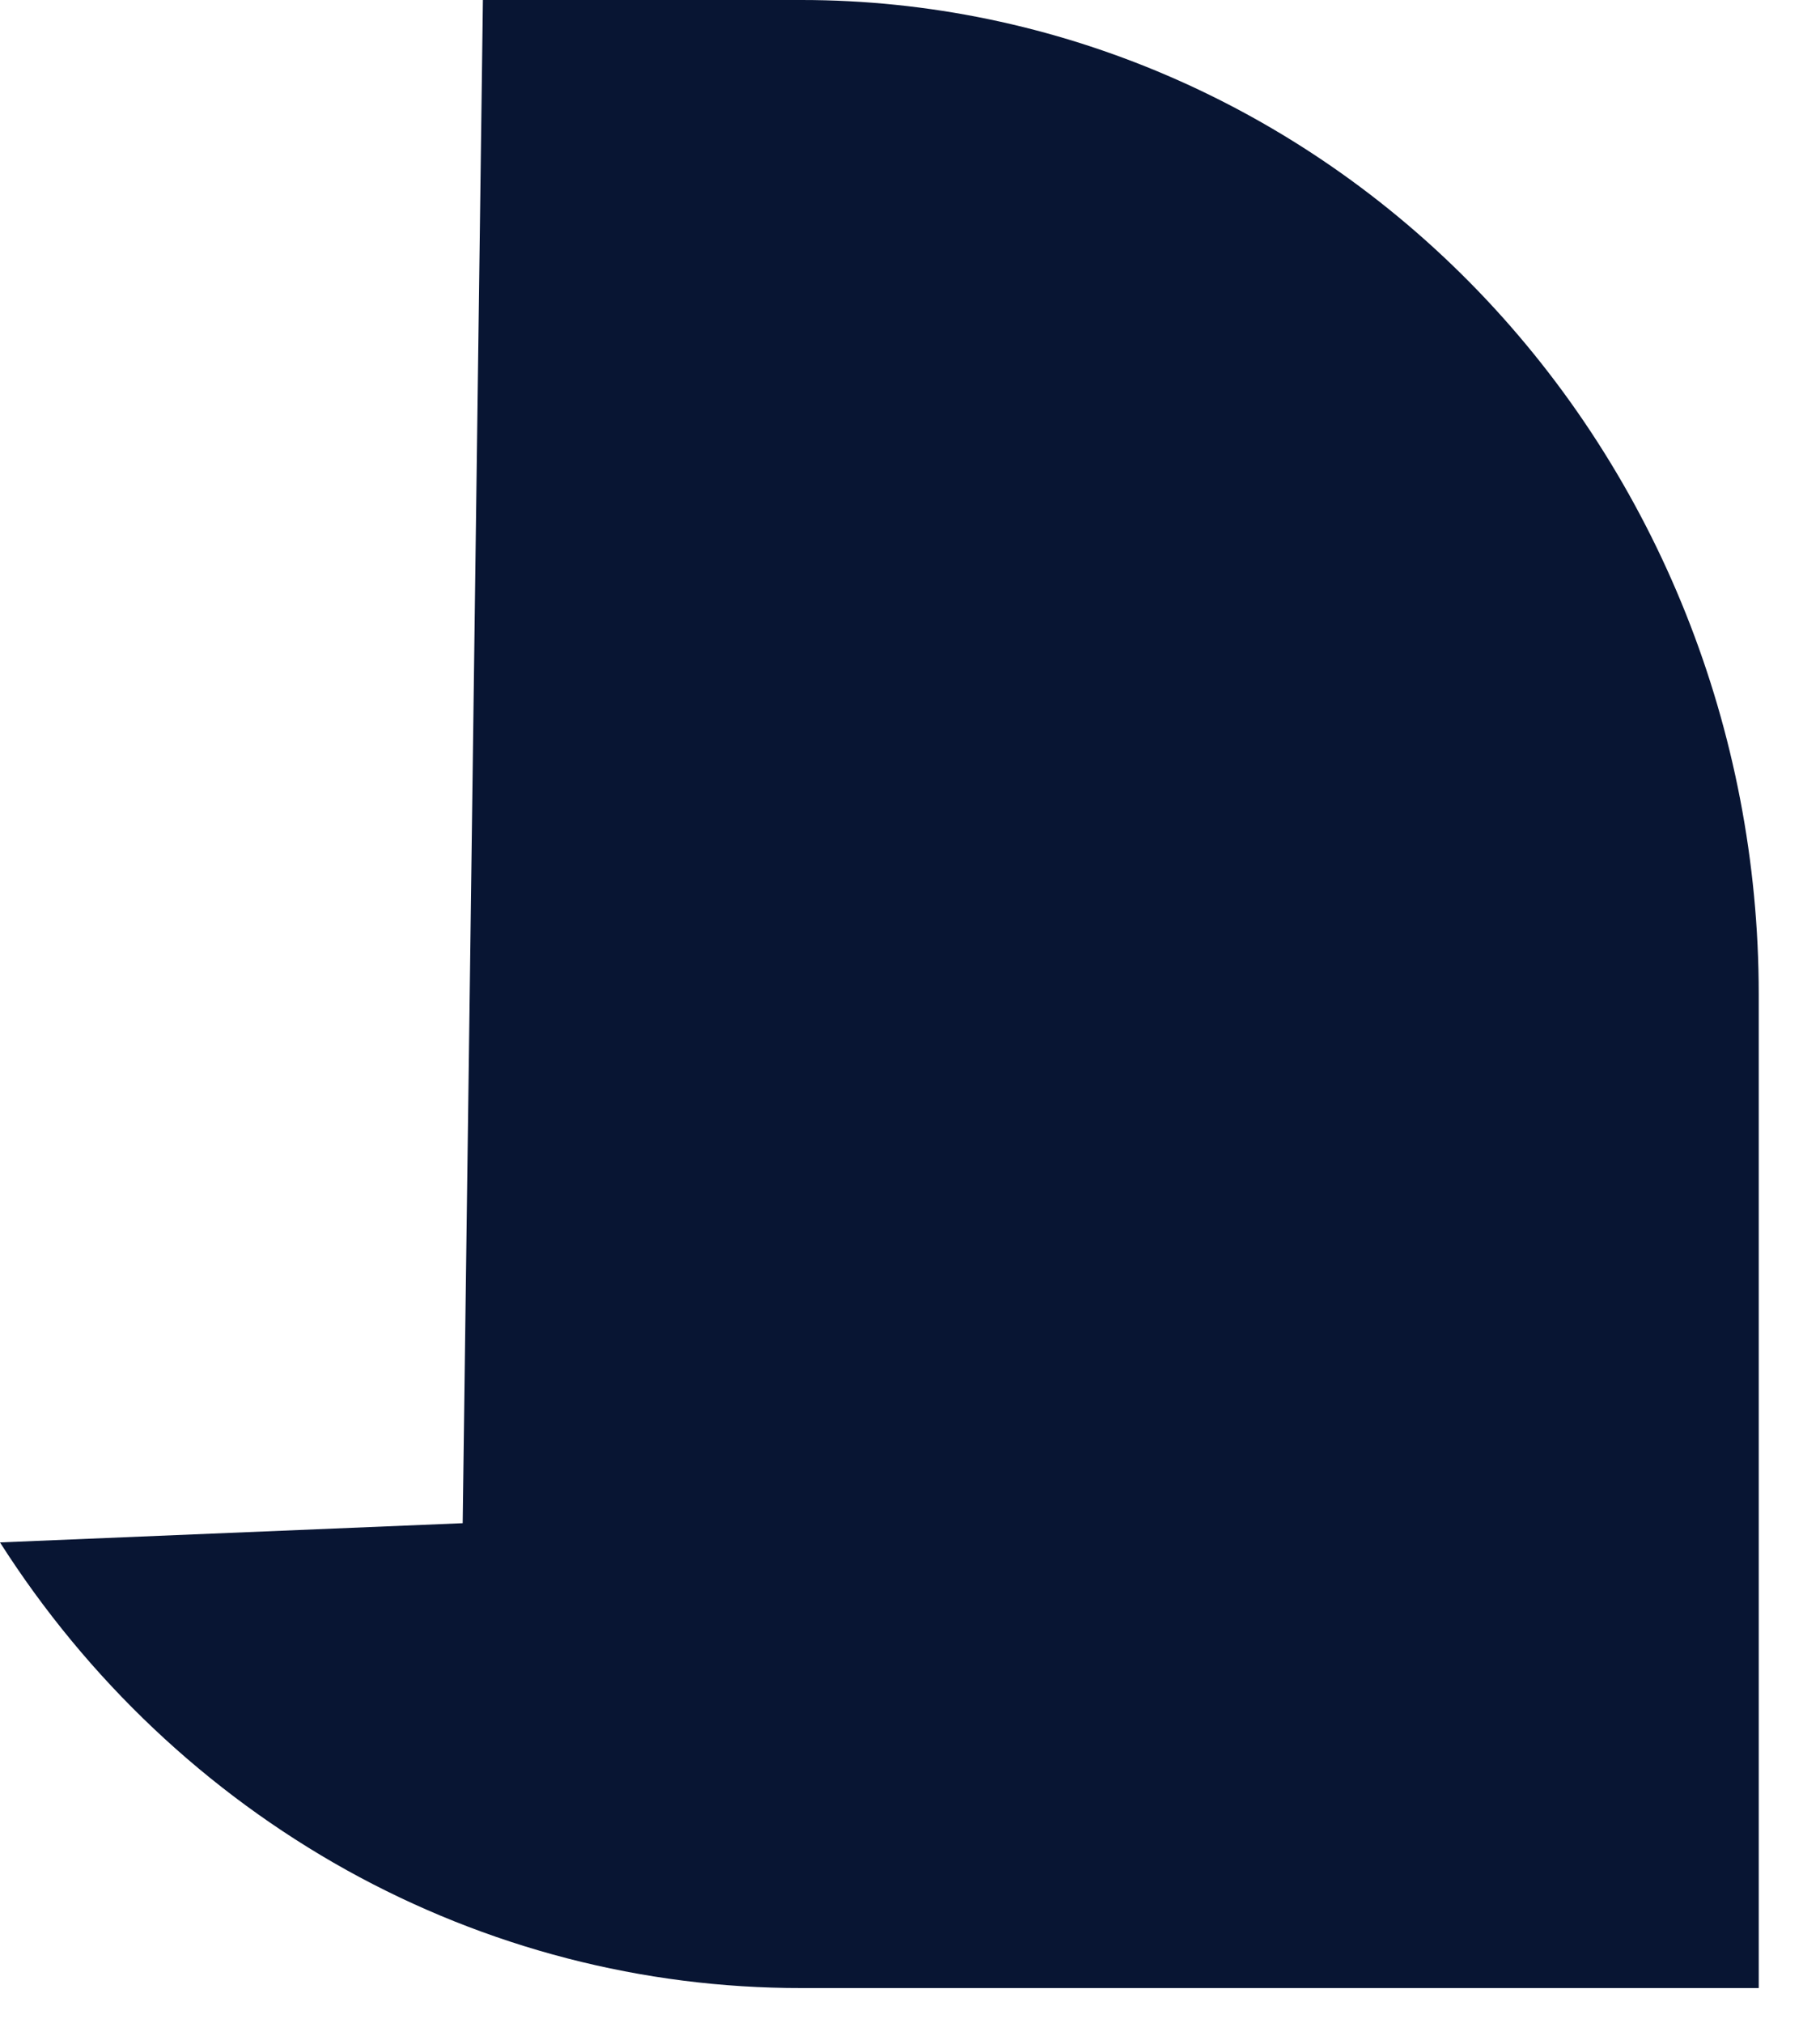 <?xml version="1.0" encoding="utf-8"?>
<svg xmlns="http://www.w3.org/2000/svg" fill="none" height="100%" overflow="visible" preserveAspectRatio="none" style="display: block;" viewBox="0 0 9 10" width="100%">
<path clip-rule="evenodd" d="M2.288 7.53L2.388 0H3.963C5.218 0 6.422 0.518 7.31 1.439C8.198 2.361 8.697 3.611 8.697 4.914V9.828H3.963C3.178 9.829 2.406 9.629 1.714 9.245C1.022 8.86 0.433 8.304 0 7.625L2.288 7.53Z" fill="#081533" fill-rule="evenodd" id="Vector"/>
</svg>